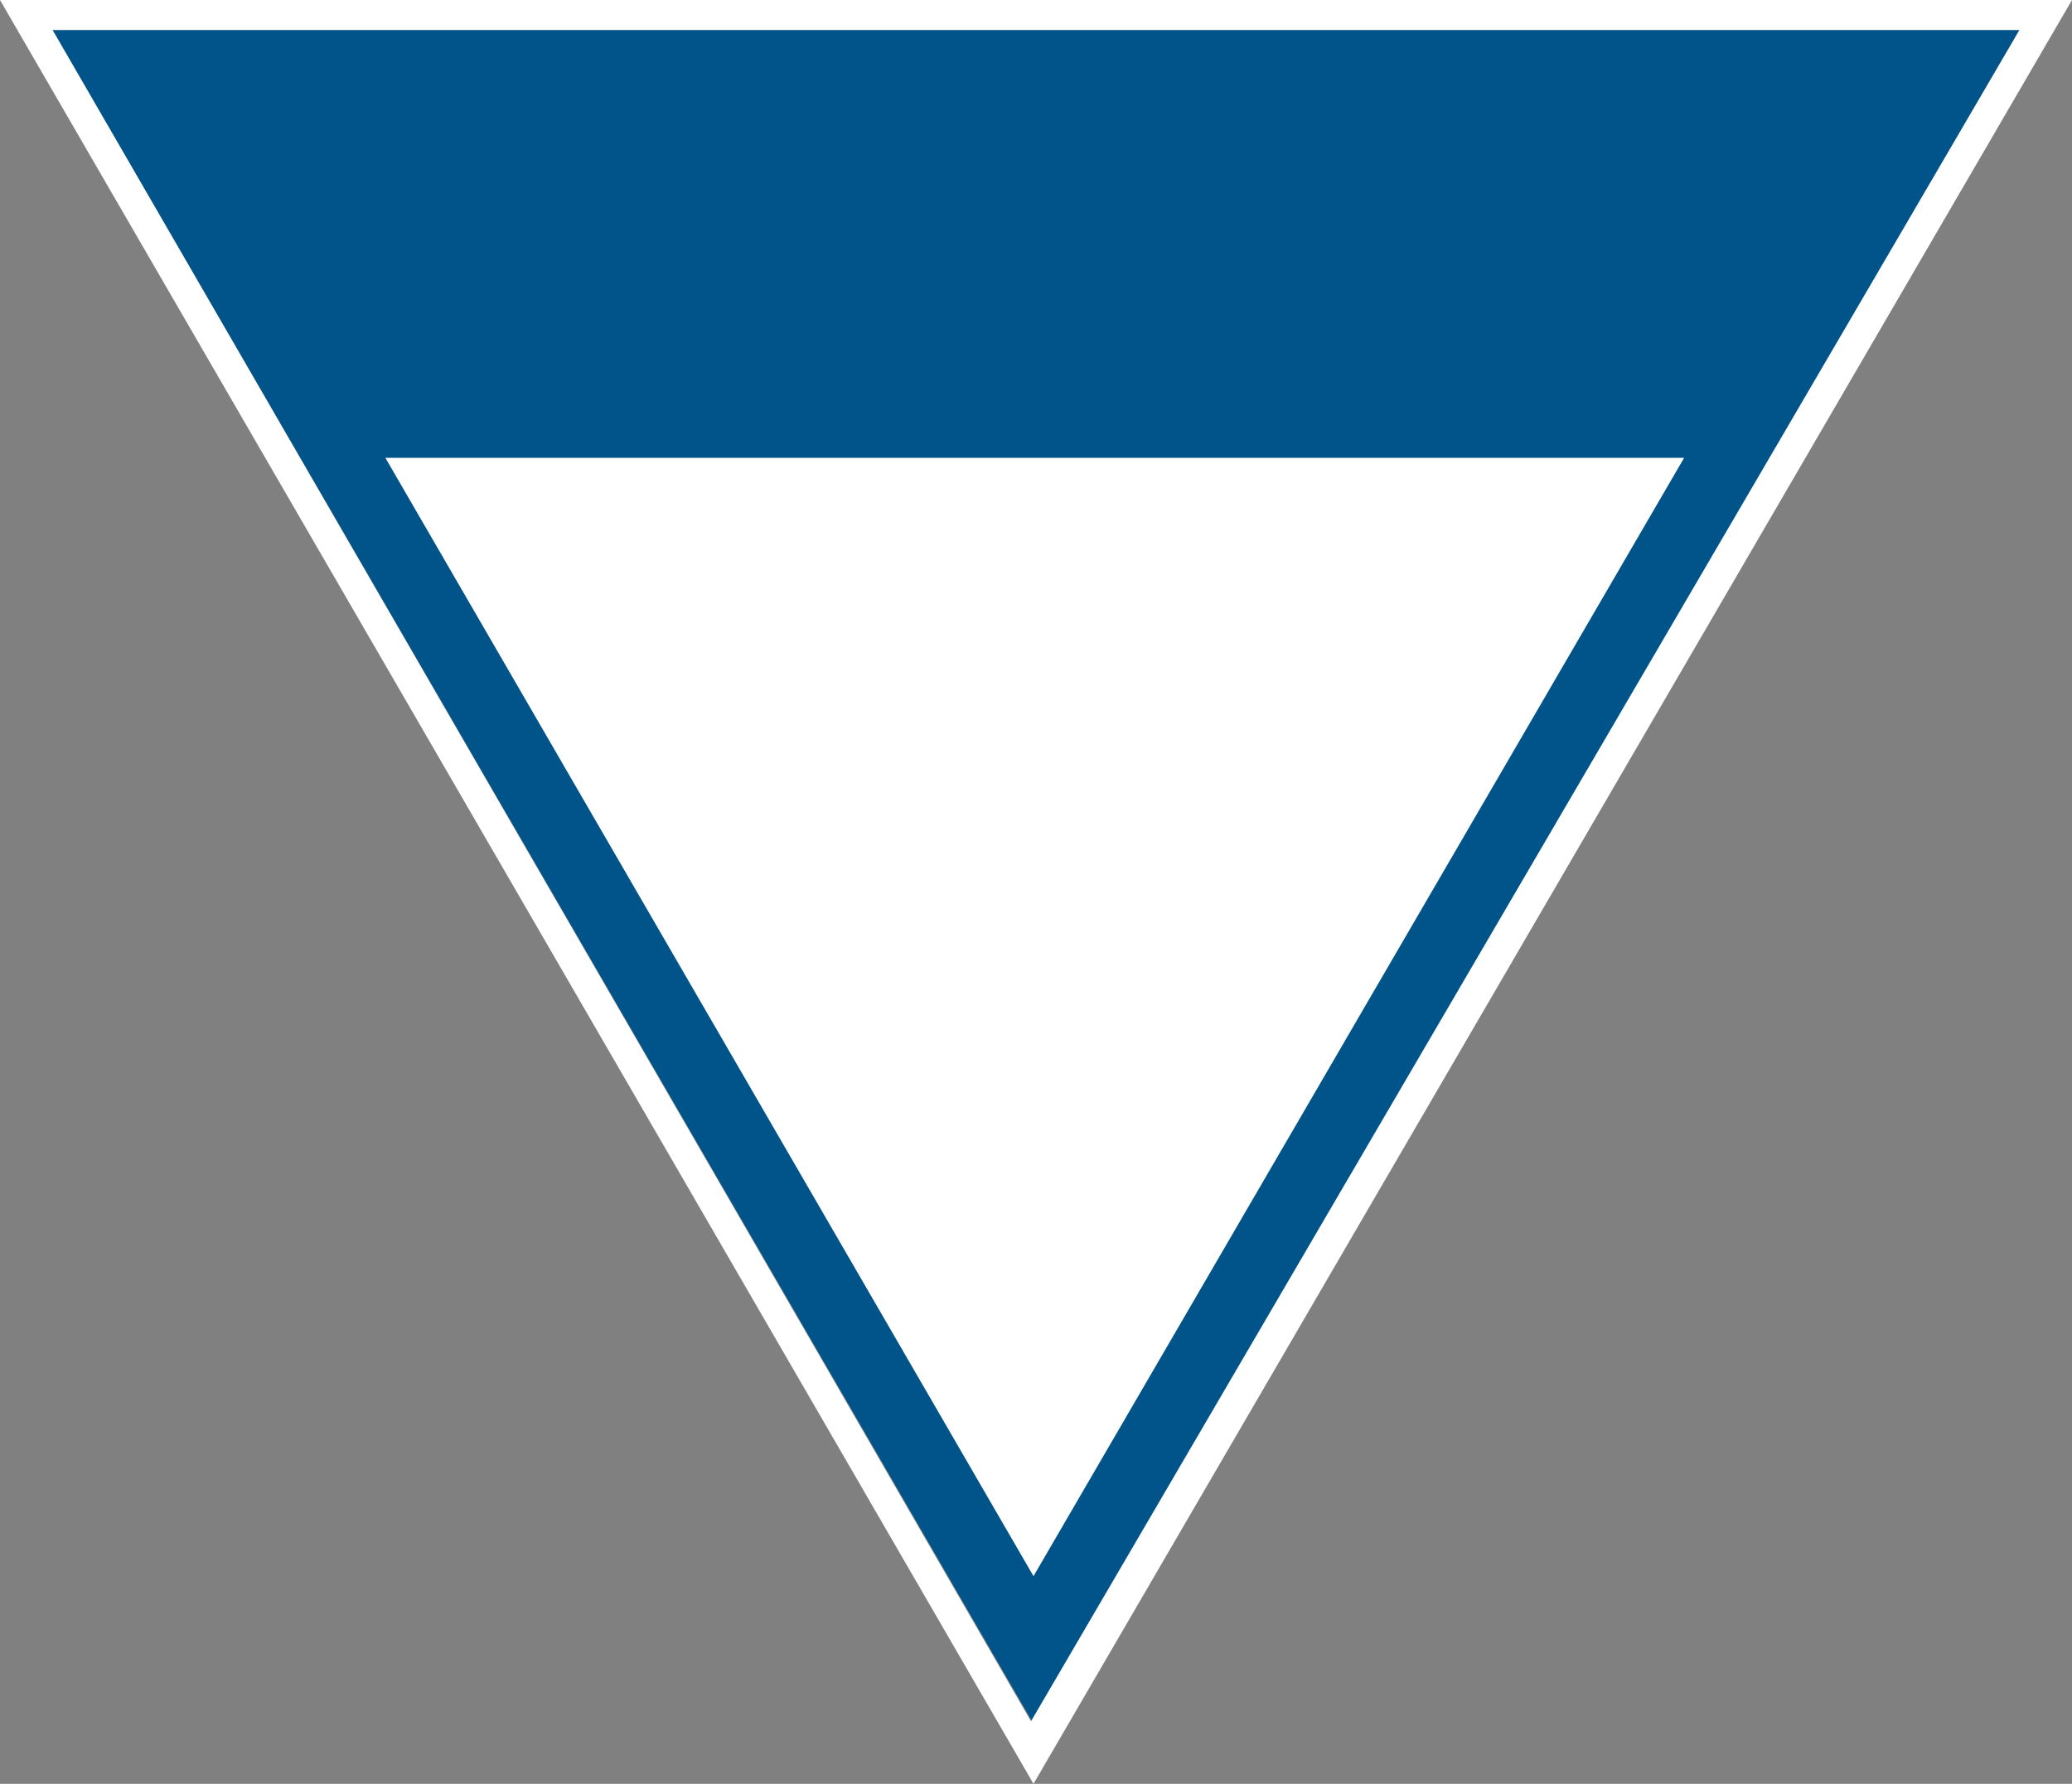 <?xml version="1.0" encoding="utf-8"?>
<!-- Generator: Adobe Illustrator 28.3.0, SVG Export Plug-In . SVG Version: 6.00 Build 0)  -->
<svg version="1.1" id="Layer_1" xmlns="http://www.w3.org/2000/svg" xmlns:xlink="http://www.w3.org/1999/xlink" x="0px" y="0px"
	 viewBox="0 0 82.8 71.3" style="enable-background:new 0 0 82.8 71.3;" xml:space="preserve">
<rect x="0" y="0" width="82.8" height="71.3" fill="#808080" stroke="none"/>
<style type="text/css">
	.st0{fill:#00548A;}
	.st1{fill:#FFFFFF;}
</style>
<polygon class="st0" points="2.1,1.2 2.1,1.2 41.3,68.9 80.7,1.2 "/>
<path class="st1" d="M2.1,1.2l39.1,67.6L80.7,1.2H2.1z M41.3,71.3L0,0h82.8L41.3,71.3z"/>
<polygon class="st1" points="41.3,63 15.4,18.3 67.3,18.3 "/>
</svg>
